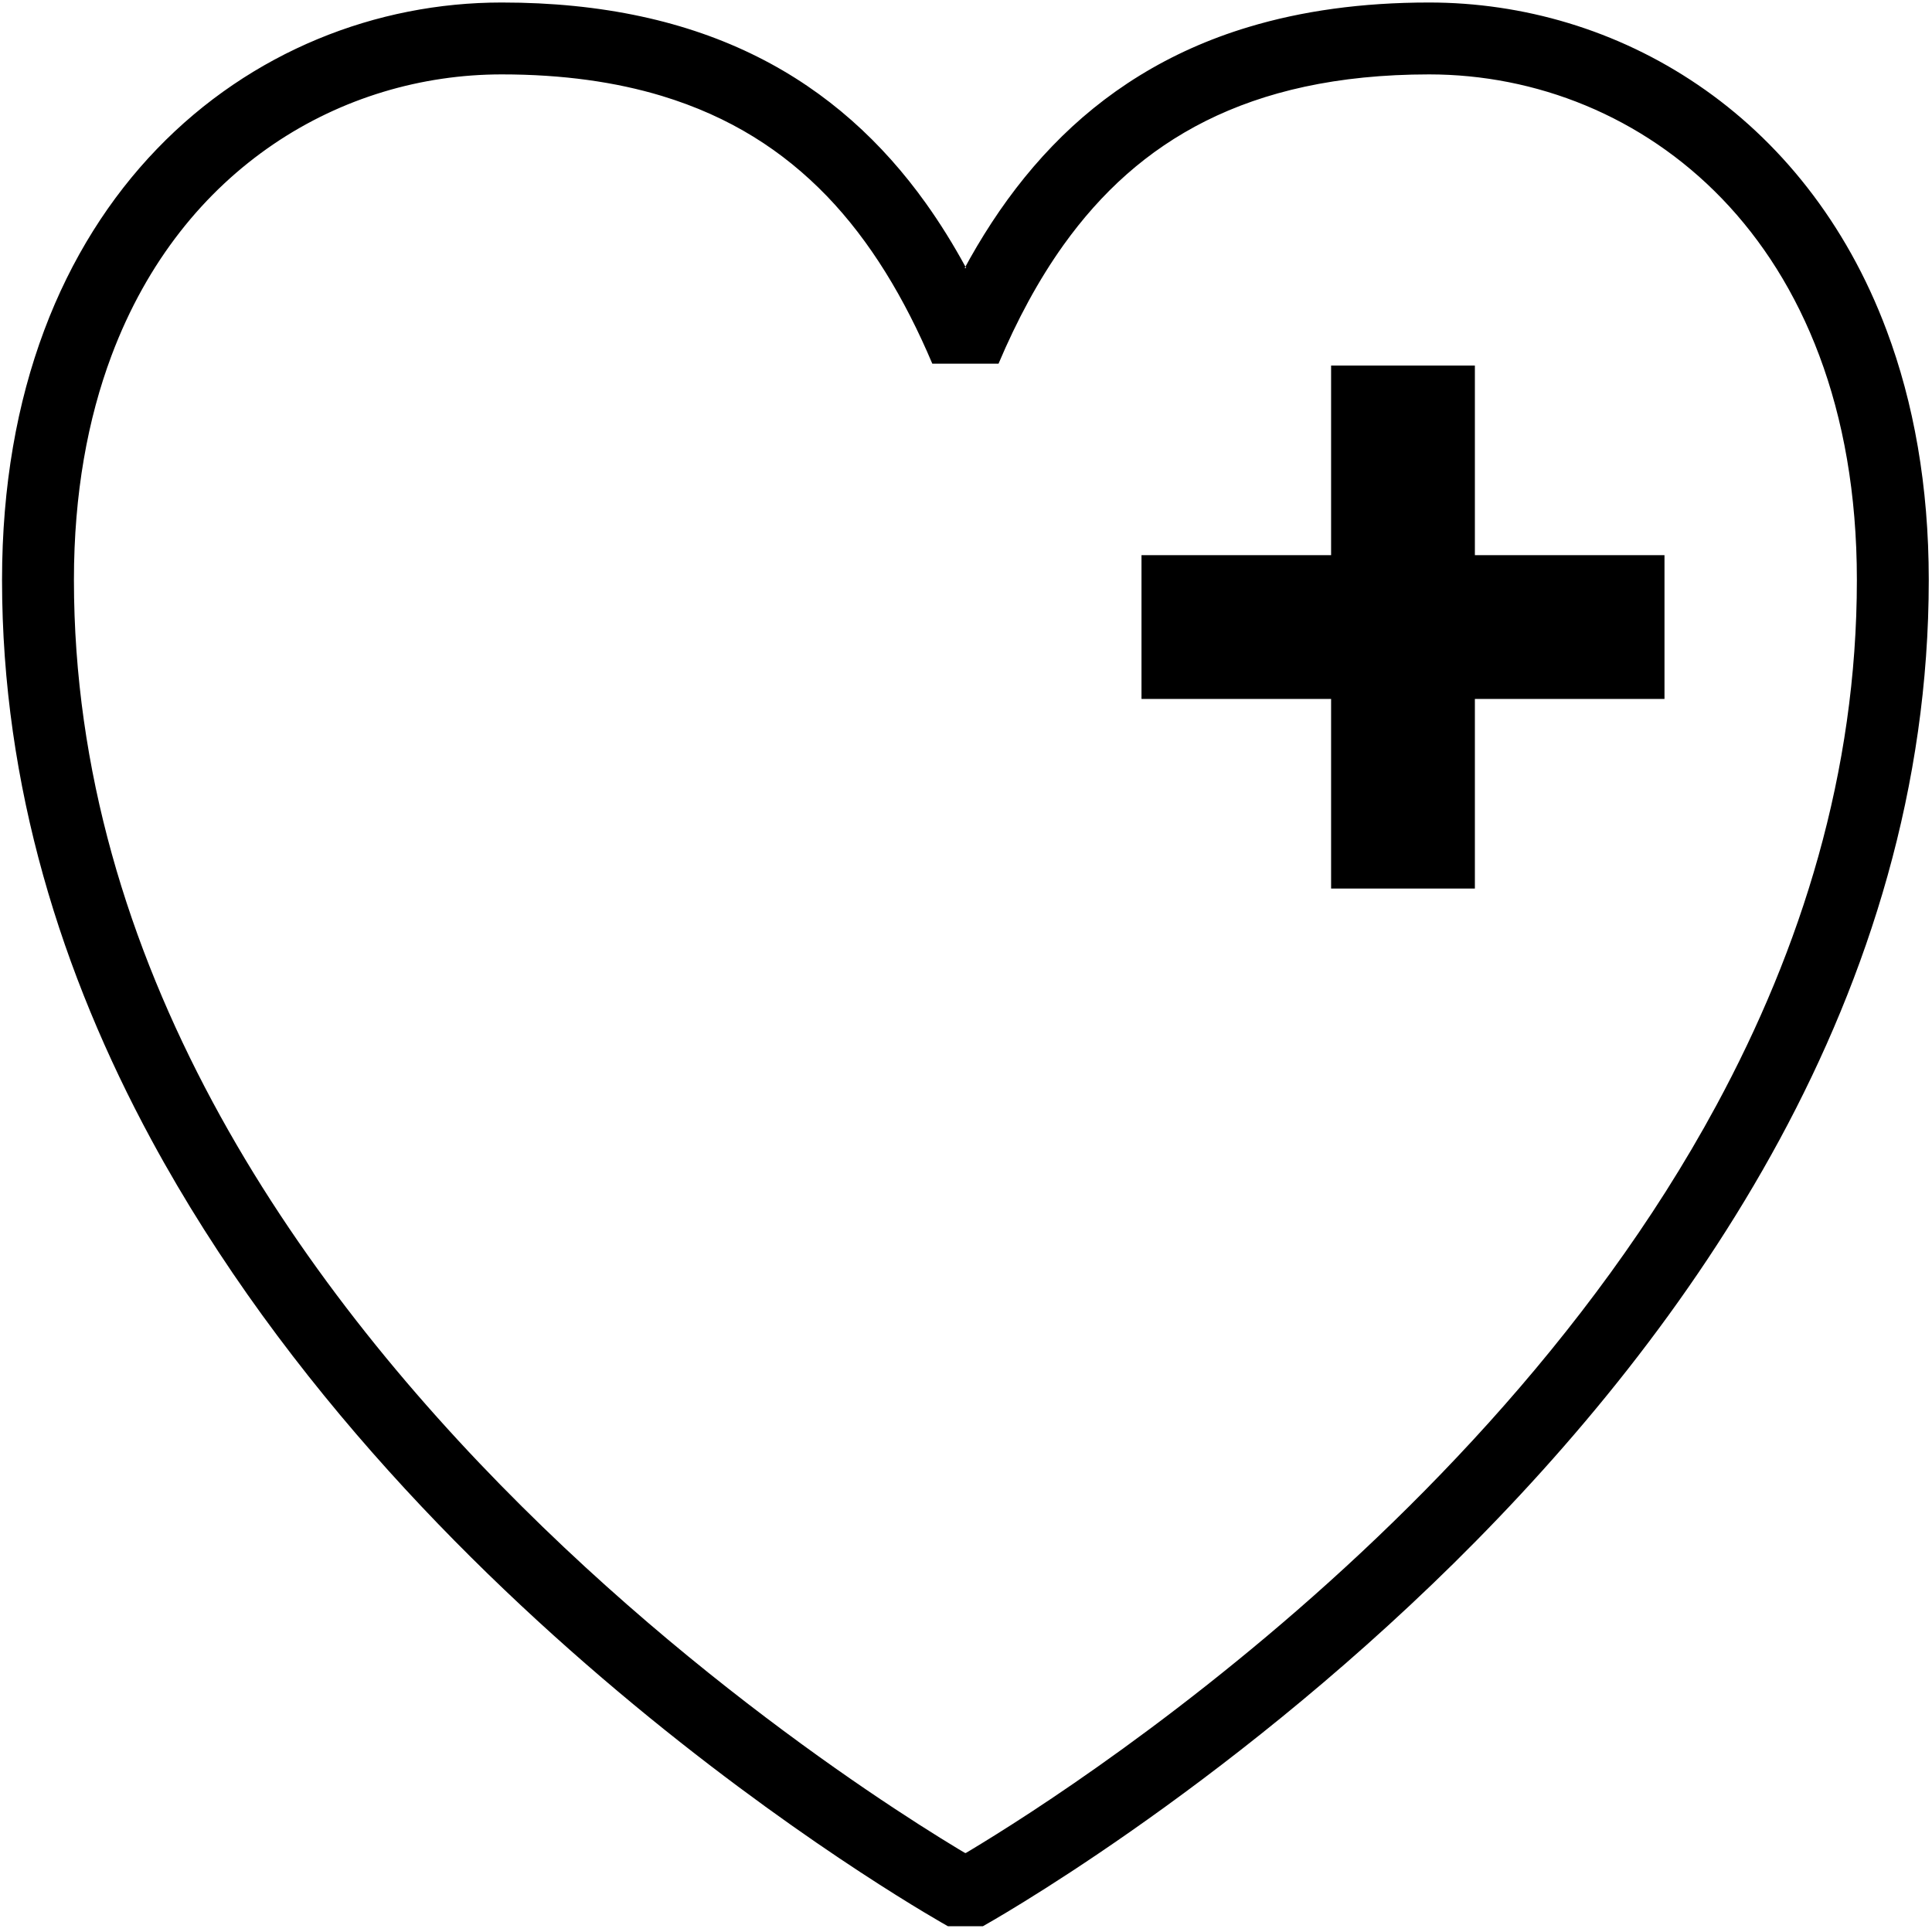 <?xml version="1.0" encoding="UTF-8"?>
<svg width="215px" height="215px" viewBox="0 0 215 215" version="1.1" xmlns="http://www.w3.org/2000/svg" xmlns:xlink="http://www.w3.org/1999/xlink">
    <!-- Generator: Sketch 52.2 (67145) - http://www.bohemiancoding.com/sketch -->
    <title>Group</title>
    <desc>Created with Sketch.</desc>
    <g id="Page-1" stroke="none" stroke-width="1" fill="none" fill-rule="evenodd">
        <g id="ID-PASS-icons-4" transform="translate(-923, -15)" fill="#000000">
            <g id="Group" transform="translate(923, 15)">
                <path d="M109.38,214.358 C109.57,214.244 135.63,199.762 161.85,173.899 C174.95,160.961 188.11,145.168 198.04,126.823 C207.96,108.487 214.64,87.553 214.64,64.533 C214.64,54.064 212.96,44.79 209.95,36.769 C205.45,24.735 197.95,15.55 188.95,9.444 C179.96,3.331 169.49,0.279 159.04,0.279 C151.54,0.279 144.87,1.218 138.94,3.008 C130.03,5.684 122.82,10.313 117.1,16.263 C111.37,22.213 107.11,29.428 103.75,37.347 L107.44,38.909 L111.12,37.347 C108.88,32.066 106.24,27.104 103.03,22.614 C98.22,15.882 92.09,10.214 84.28,6.311 C76.476,2.4 67.076,0.276 55.831,0.279 C41.9,0.274 27.926,5.715 17.473,16.567 C12.248,21.988 7.92,28.748 4.916,36.769 C1.91,44.79 0.227,54.064 0.227,64.533 C0.226,87.553 6.914,108.487 16.835,126.823 C31.731,154.338 53.861,176.124 72.254,191.116 C90.65,206.101 105.35,214.276 105.49,214.358 L109.38,214.358 L107.44,210.862 L109.38,207.366 L109.37,207.361 C108.77,207.031 83.23,192.652 58.046,167.615 C45.451,155.103 32.953,139.936 23.651,122.608 C14.345,105.272 8.229,85.818 8.227,64.533 C8.228,54.918 9.769,46.618 12.408,39.575 C16.372,29.014 22.781,21.253 30.412,16.061 C38.044,10.876 46.931,8.28 55.831,8.279 C62.666,8.28 68.539,9.134 73.625,10.667 C81.25,12.977 87.14,16.778 92.01,21.813 C96.86,26.849 100.66,33.177 103.75,40.47 L111.12,40.47 C113.18,35.61 115.56,31.172 118.35,27.267 C122.55,21.407 127.63,16.745 134.17,13.465 C140.71,10.193 148.78,8.283 159.04,8.279 C170.91,8.284 182.74,12.886 191.64,22.118 C196.09,26.74 199.82,32.533 202.46,39.575 C205.1,46.618 206.64,54.918 206.64,64.533 C206.64,85.985 200.43,105.578 191,123.017 C176.87,149.166 155.46,170.35 137.56,184.913 C128.62,192.198 120.57,197.833 114.77,201.634 C111.87,203.535 109.53,204.978 107.93,205.941 C107.13,206.422 106.51,206.784 106.09,207.022 C105.89,207.141 105.73,207.23 105.63,207.287 L105.52,207.35 L105.49,207.366 L107.44,210.862 L109.38,207.366 L107.44,210.862 L109.38,214.358 Z" id="Fill-56"></path>
                <polyline id="Fill-57" points="164.13 98.881 148.13 98.881 148.13 77.781 127.03 77.781 127.03 61.781 148.13 61.781 148.13 40.68 164.13 40.68 164.13 61.781 185.23 61.781 185.23 77.781 164.13 77.781 164.13 98.881"></polyline>
                <polygon id="Path-2" fill-rule="nonzero" points="103.481 37.894 106.106 29.831 109.39 29.831 111.62 37.894 107.55 39.606"></polygon>
                <polygon id="Path-3" fill-rule="nonzero" points="107.443 212.027 104.195 206.466 107.443 206.21 110.298 206.805"></polygon>
            </g>
        </g>
    </g>
</svg>